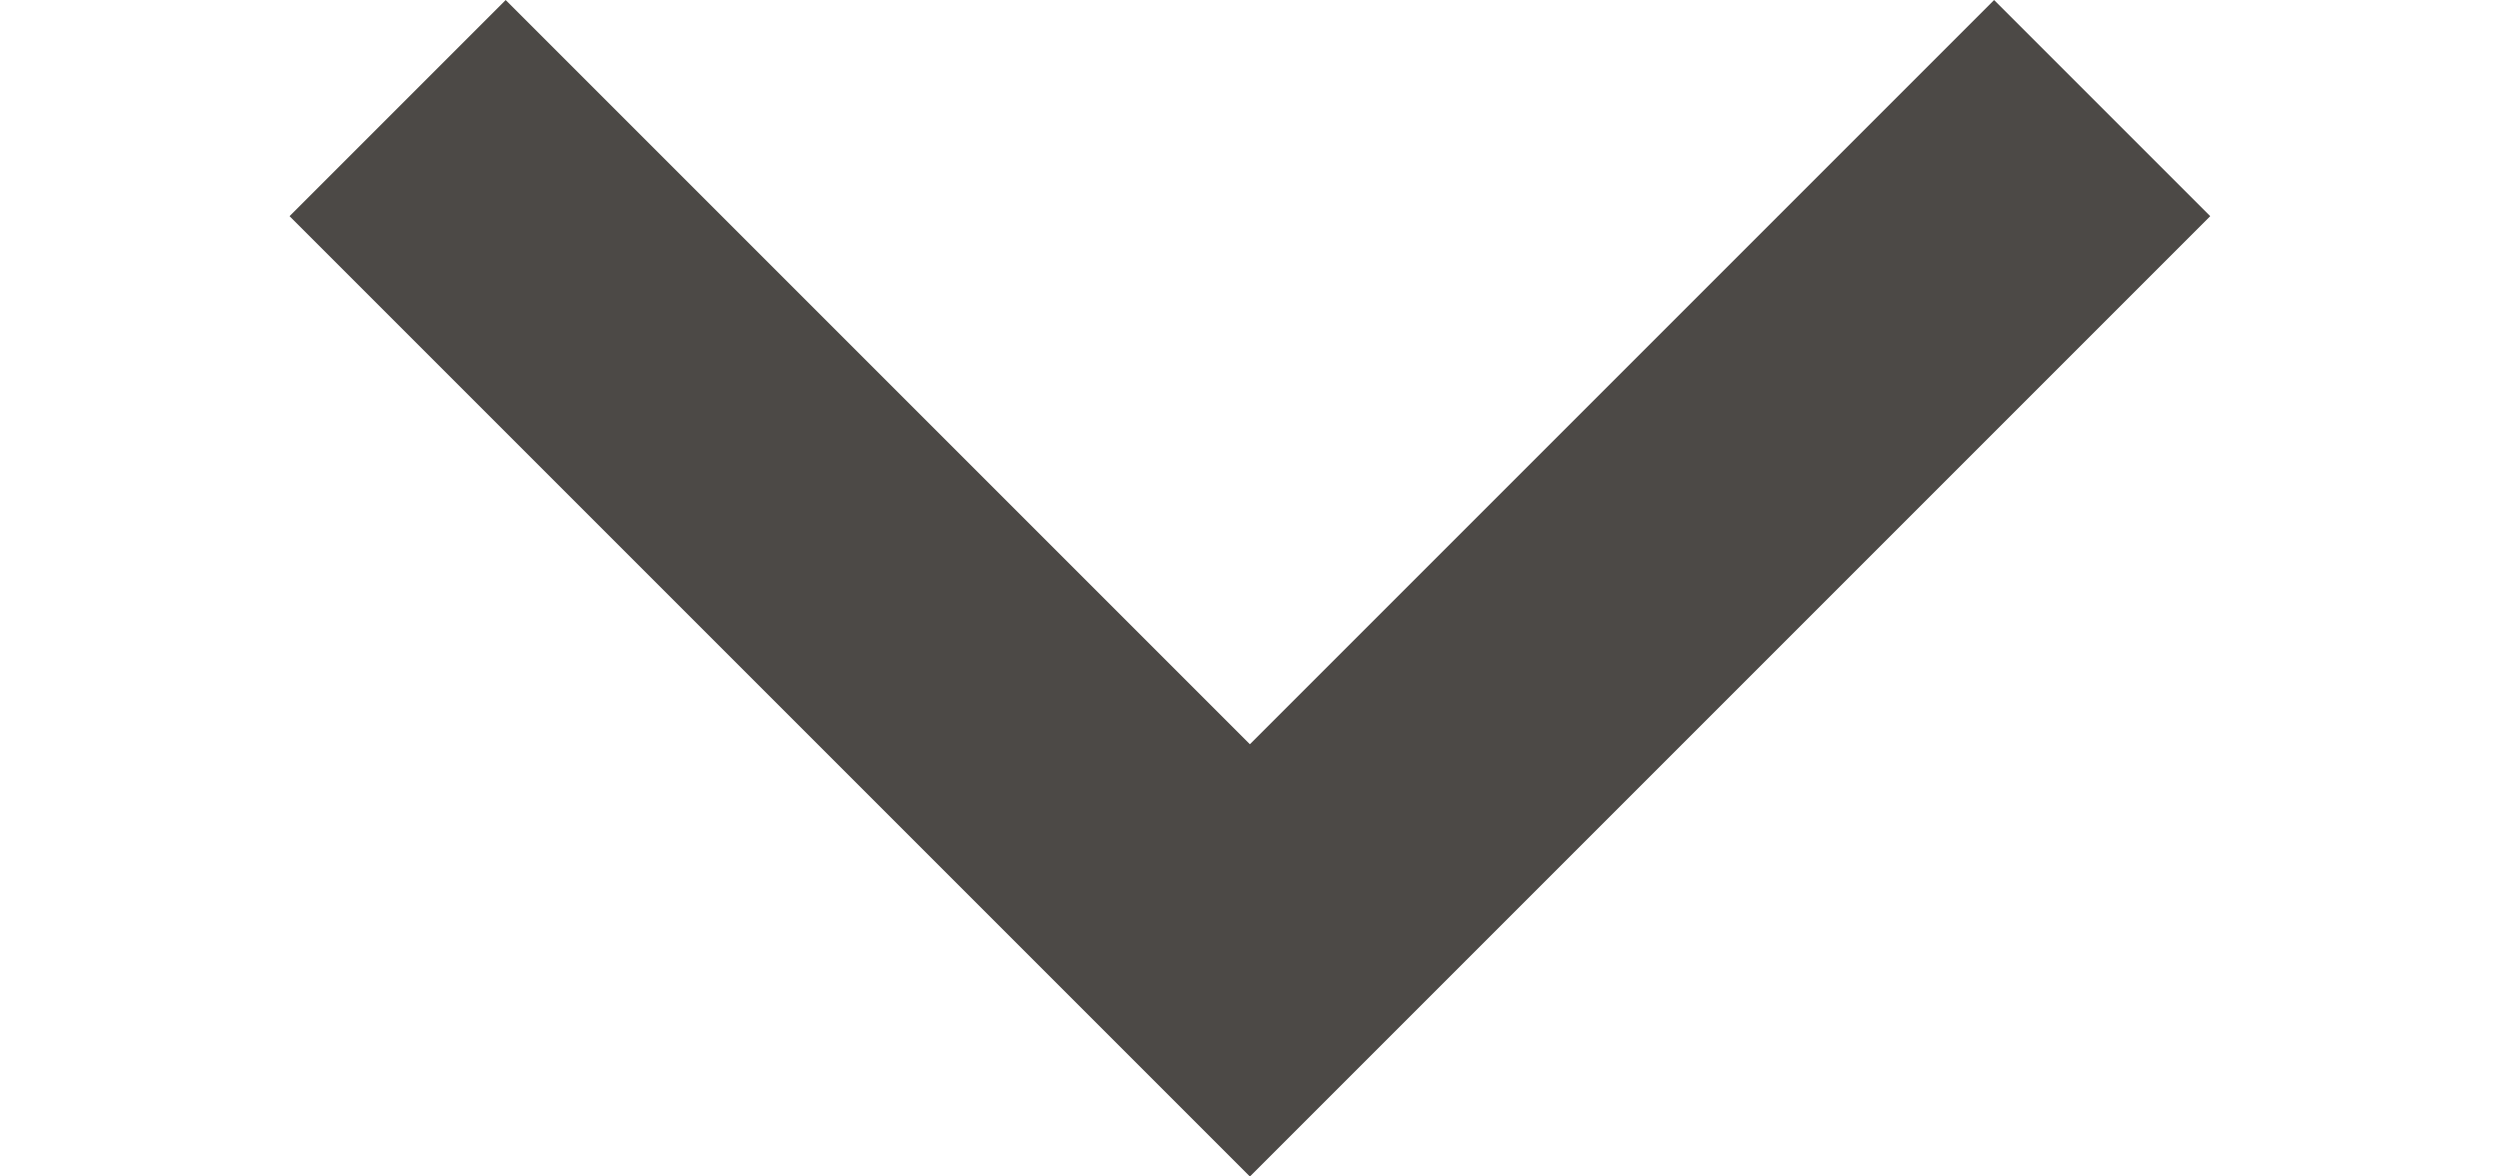 <svg xmlns="http://www.w3.org/2000/svg" viewBox="0 0 18.852 11.547" width="17px" height="8px">
  <defs>
    <style>
      .cls-1 {
        fill: none;
        stroke: #4c4946;
        stroke-width: 3px;
      }
    </style>
  </defs>
  <path id="Path_175" data-name="Path 175" class="cls-1" d="M8.365,0,0,8.365l8.365,8.365" transform="translate(1.06 9.426) rotate(-90)"/>
</svg>
